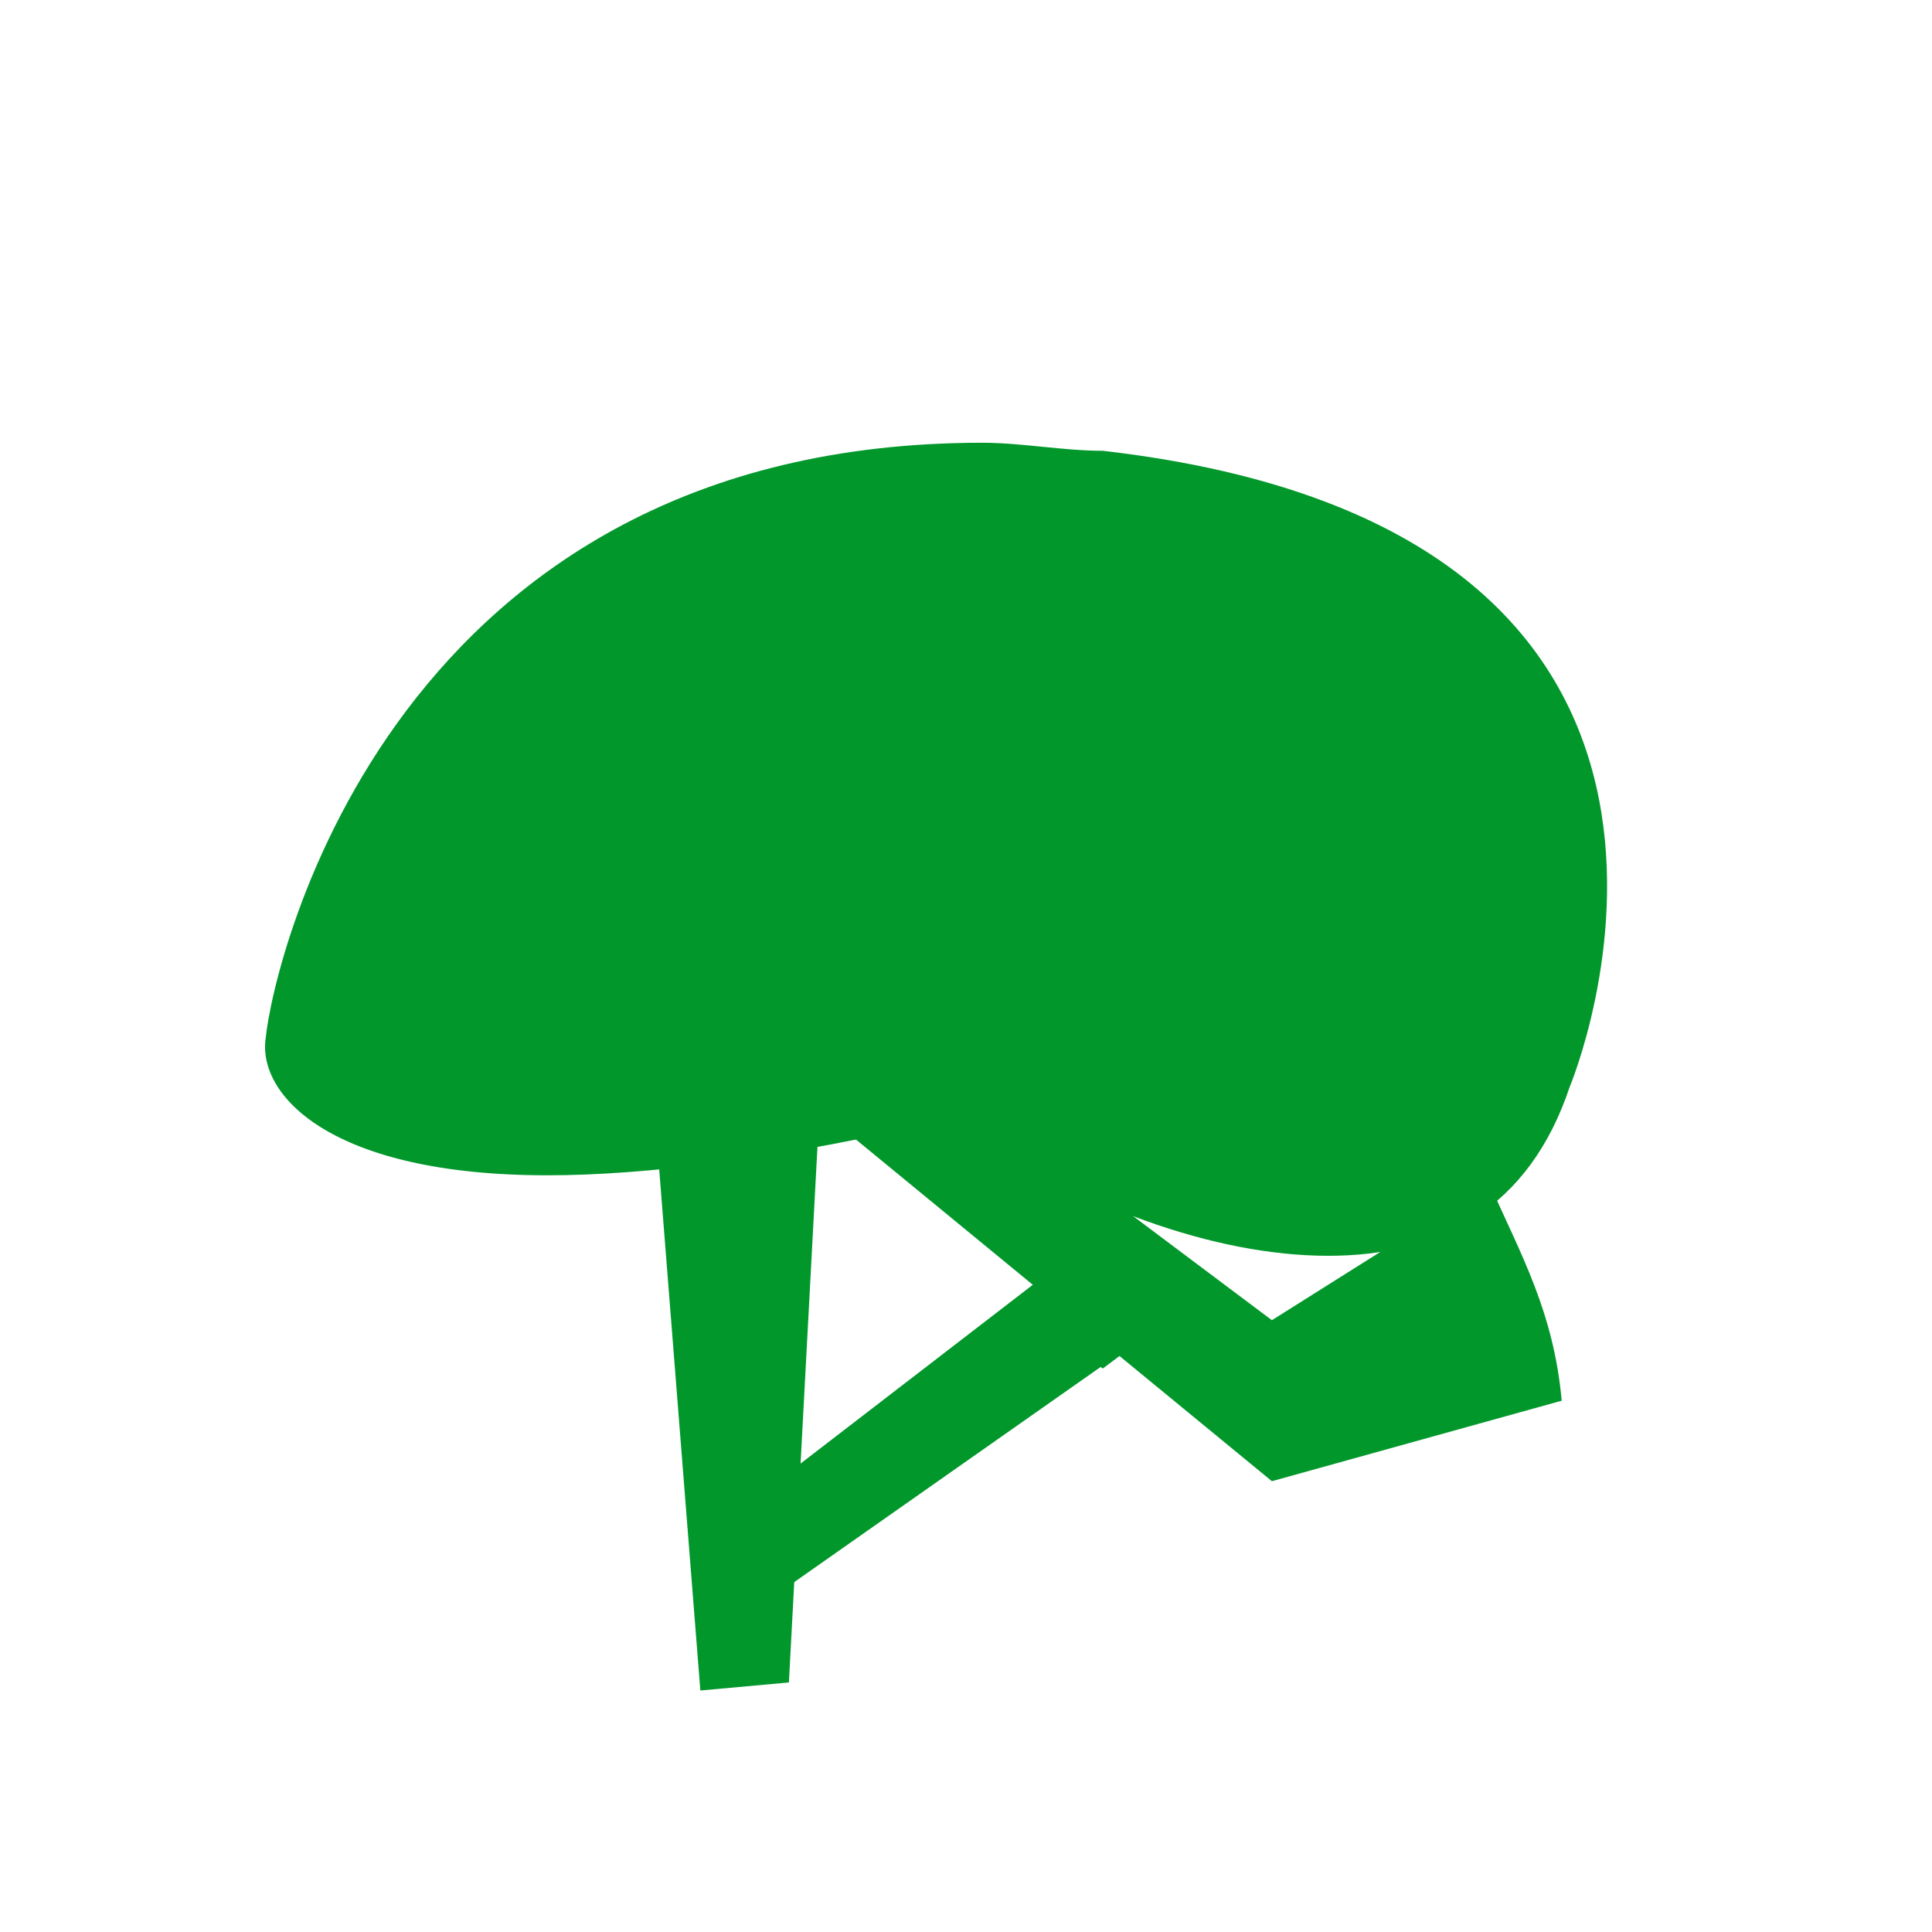 <?xml version="1.0" encoding="utf-8"?>
<!-- Generator: Adobe Illustrator 22.1.0, SVG Export Plug-In . SVG Version: 6.00 Build 0)  -->
<svg version="1.1" id="lifestyle" xmlns="http://www.w3.org/2000/svg" xmlns:xlink="http://www.w3.org/1999/xlink" x="0px" y="0px"
	 viewBox="0 0 24 24" style="enable-background:new 0 0 24 24;" xml:space="preserve">
<style type="text/css">
	.st0{fill:#01972B;}
	.st1{fill-rule:evenodd;clip-rule:evenodd;fill:#01972B;}
	.st2{fill:none;stroke:#FFFFFF;stroke-miterlimit:10;}
	.st3{fill:none;stroke:#01972B;stroke-miterlimit:10;}
	.st4{fill-rule:evenodd;clip-rule:evenodd;fill:none;stroke:#FFFFFF;stroke-miterlimit:10;}
	.st5{fill:#FFFFFF;}
	.st6{fill:none;stroke:#01972B;stroke-width:0.5;stroke-miterlimit:10;}
	.st7{fill:none;stroke:#FFFFFF;stroke-linecap:round;stroke-linejoin:round;stroke-miterlimit:10;}
	
		.st8{fill-rule:evenodd;clip-rule:evenodd;fill:none;stroke:#FFFFFF;stroke-linecap:round;stroke-linejoin:round;stroke-miterlimit:10;}
	.st9{display:none;fill:none;stroke:#FFFFFF;stroke-width:0.5;stroke-linecap:round;stroke-linejoin:round;stroke-miterlimit:10;}
	.st10{fill:#00972B;}
</style>
<g>
	<polygon class="st0" points="13.3,15.6 9.4,18.6 9.8,19.7 14.5,16.4 13.3,15.6 	"/>
</g>
<g>
	<polygon class="st0" points="13.3,15.6 9.8,18.3 10,18.5 12.8,16.4 13.7,17 14.5,16.4 13.3,15.6 	"/>
</g>
<g>
	<path class="st0" d="M10.2,13.4L10.2,13.4L10.2,13.4z M10.2,13.4H8.1L8.7,21l1.1-0.1L10.2,13.4L10.2,13.4z"/>
</g>
<g>
	<path class="st0" d="M11.8,13.4l-1.6,0.4l5.6,4.6l3.6-1c-0.1-1.1-0.5-1.8-0.9-2.7l-2.7,1.7L11.8,13.4L11.8,13.4z"/>
</g>
<g>
	<path class="st0" d="M6.2,9.6L6.2,9.6L6.2,9.6 M12.2,5.5c-7.3,0-8.8,6.4-8.9,7.4c-0.1,0.7,0.8,1.7,3.5,1.7c1.2,0,2.9-0.2,5-0.7
		c1.6,1.1,3.3,1.7,4.7,1.7c1.4,0,2.5-0.6,3-2.1c0,0,2.9-6.9-5.8-7.9C13.2,5.6,12.7,5.5,12.2,5.5L12.2,5.5z"/>
</g>
</svg>
